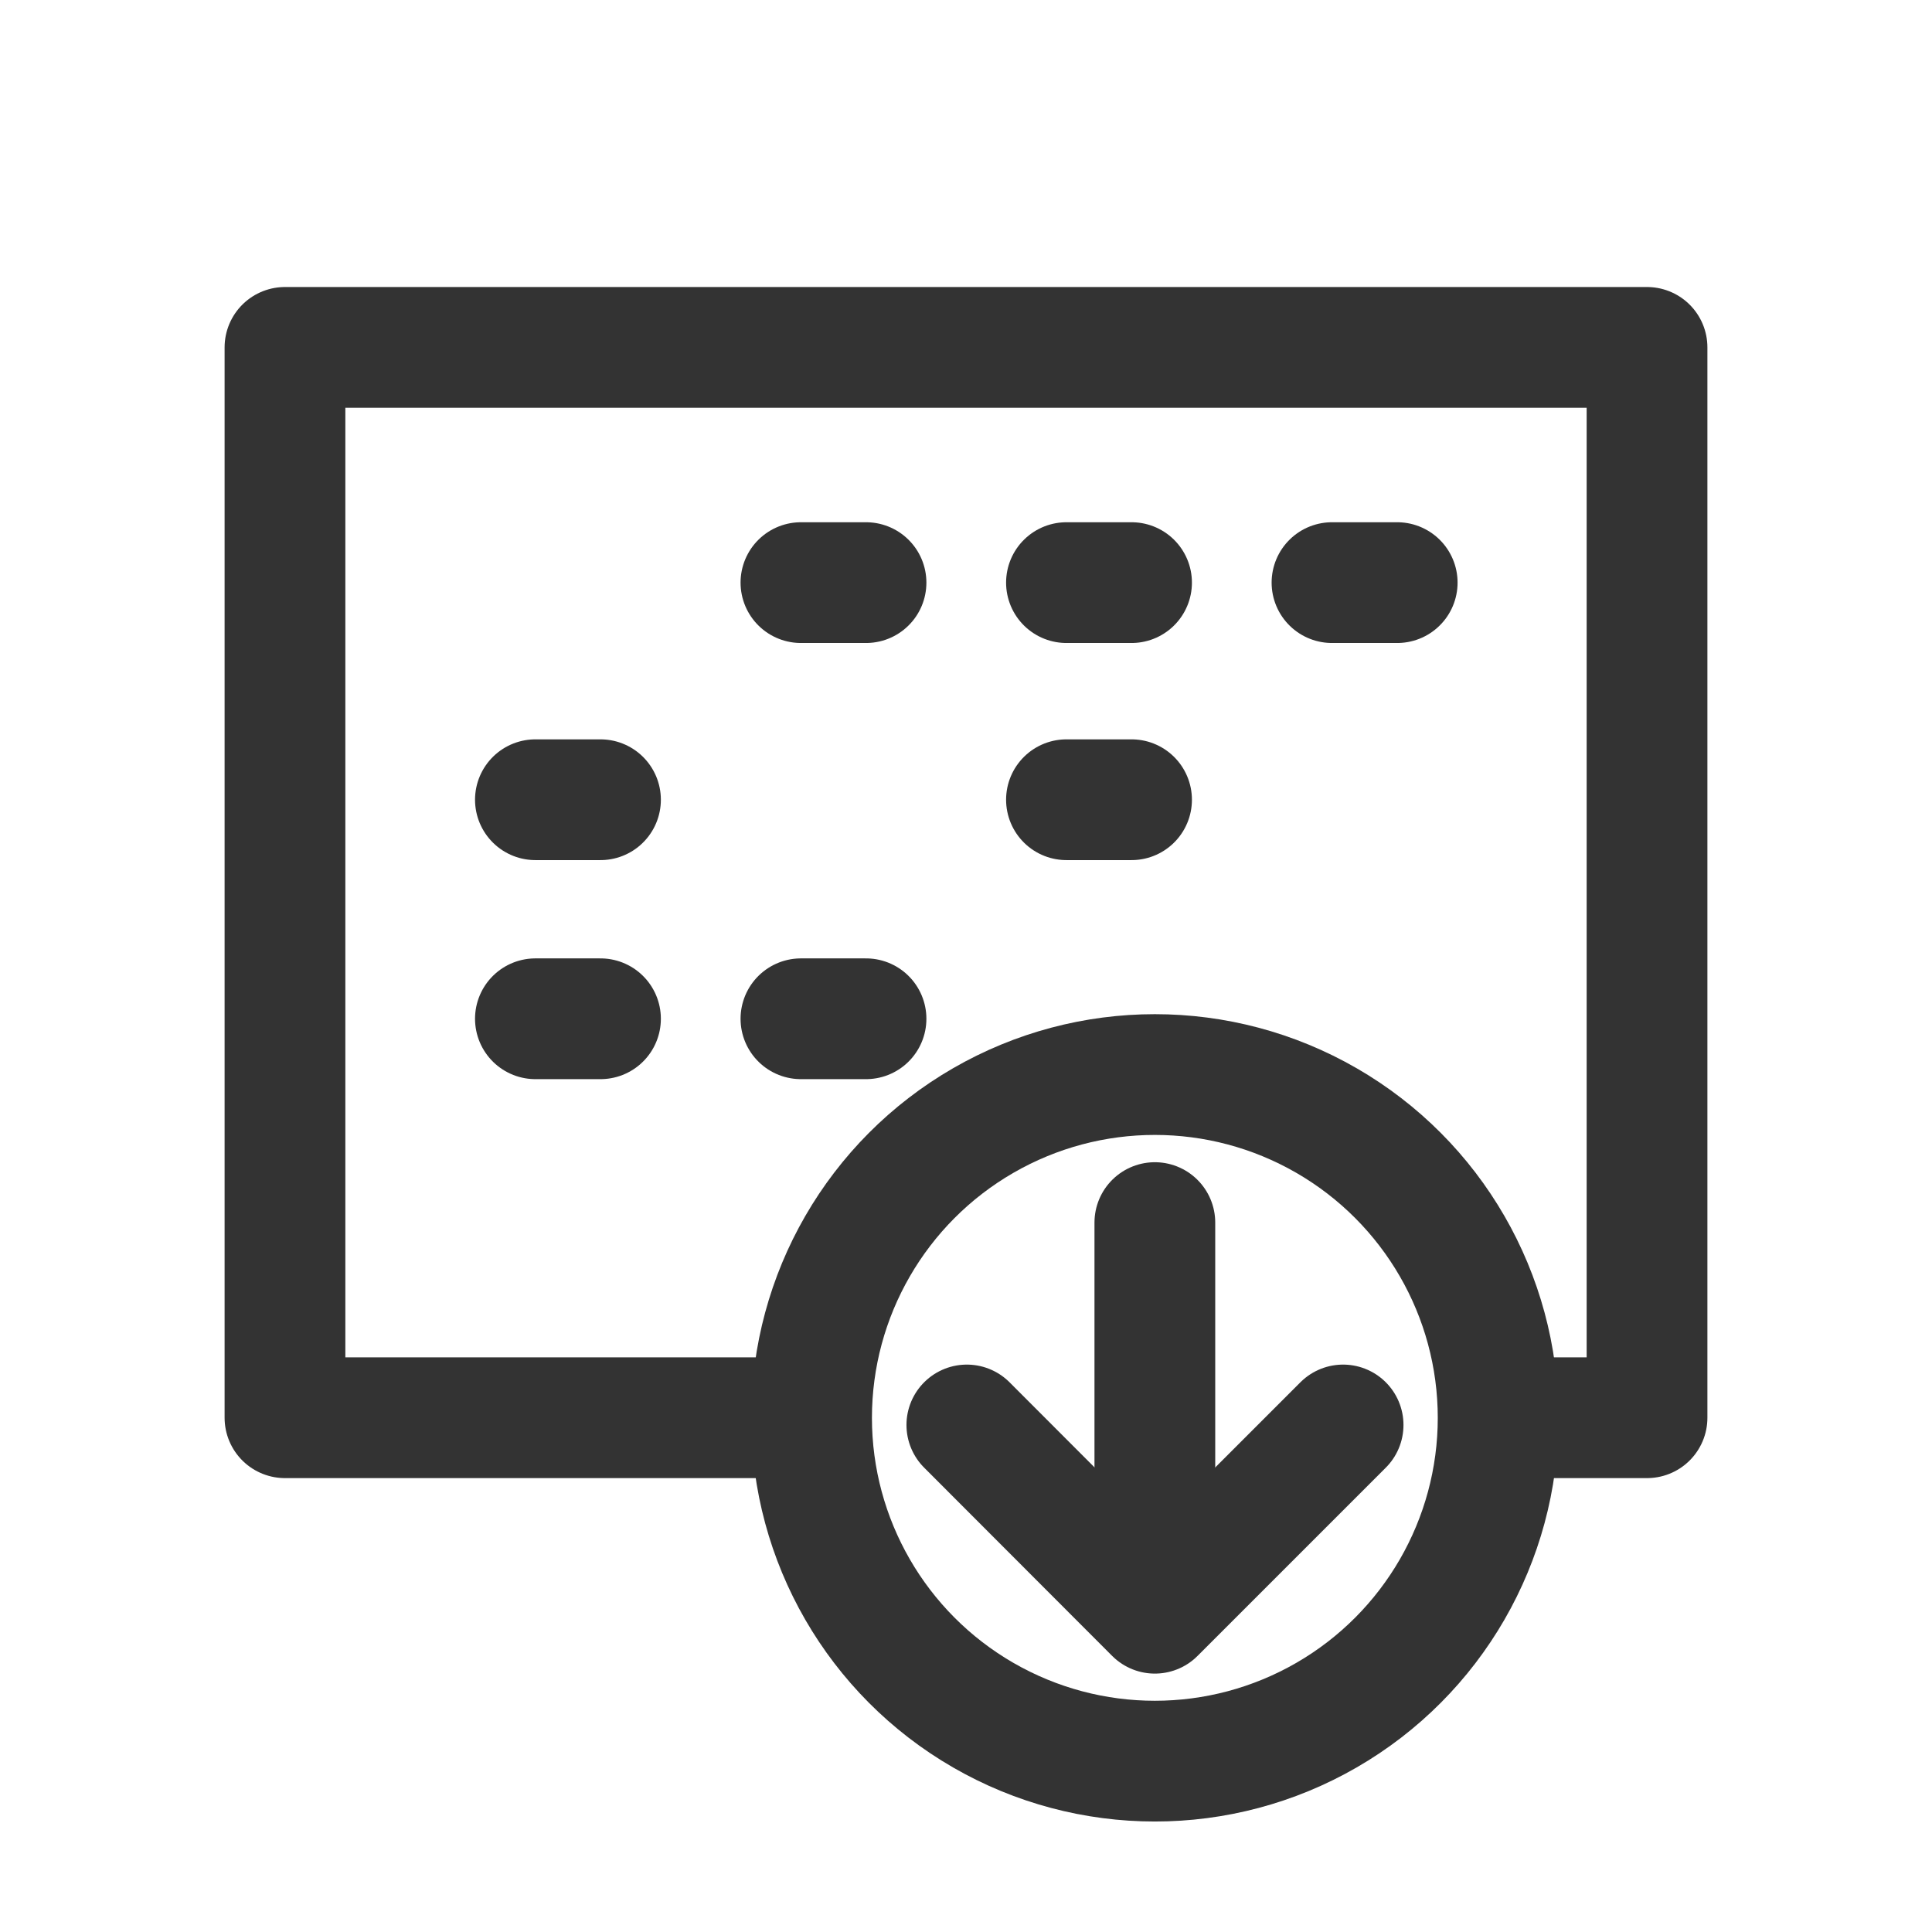 <?xml version="1.0" encoding="utf-8"?>
<!-- Generator: Adobe Illustrator 16.0.0, SVG Export Plug-In . SVG Version: 6.00 Build 0)  -->
<!DOCTYPE svg PUBLIC "-//W3C//DTD SVG 1.1//EN" "http://www.w3.org/Graphics/SVG/1.1/DTD/svg11.dtd">
<svg version="1.1" id="레이어_1" xmlns:x="http://ns.adobe.com/Extensibility/1.0/" xmlns:i="http://ns.adobe.com/AdobeIllustrator/10.0/" xmlns:graph="http://ns.adobe.com/Graphs/1.0/"
	 xmlns="http://www.w3.org/2000/svg" xmlns:xlink="http://www.w3.org/1999/xlink" x="0px" y="0px" width="16px" height="16px"
	 viewBox="0 0 16 16" enable-background="new 0 0 16 16" xml:space="preserve">
<path fill="none" stroke="#333333" stroke-linejoin="round" d="M6.845,11.741H2.36V2.877H13.64v8.864h-1.375"/>
<path fill="none" stroke="#333333" stroke-linecap="round" stroke-linejoin="round" d="M6.633,4.825h0.539"/>
<path fill="none" stroke="#333333" stroke-linecap="round" stroke-linejoin="round" d="M8.832,4.825h0.539"/>
<path fill="none" stroke="#333333" stroke-linecap="round" stroke-linejoin="round" d="M11.031,4.825h0.54"/>
<path fill="none" stroke="#333333" stroke-linecap="round" stroke-linejoin="round" d="M4.434,6.623h0.539"/>
<path fill="none" stroke="#333333" stroke-linecap="round" stroke-linejoin="round" d="M8.832,6.623h0.539"/>
<path fill="none" stroke="#333333" stroke-linecap="round" stroke-linejoin="round" d="M4.434,8.437h0.539"/>
<path fill="none" stroke="#333333" stroke-linecap="round" stroke-linejoin="round" d="M6.633,8.437h0.539"/>
<circle fill="none" stroke="#333333" cx="9.564" cy="11.742" r="2.843"/>
<path fill="none" stroke="#333333" stroke-linecap="round" stroke-linejoin="round" d="M9.564,10.125v2.848"/>
<path fill="none" stroke="#333333" stroke-linecap="round" stroke-linejoin="round" d="M11.123,11.801l-1.559,1.559l-1.557-1.559"/>
</svg>
